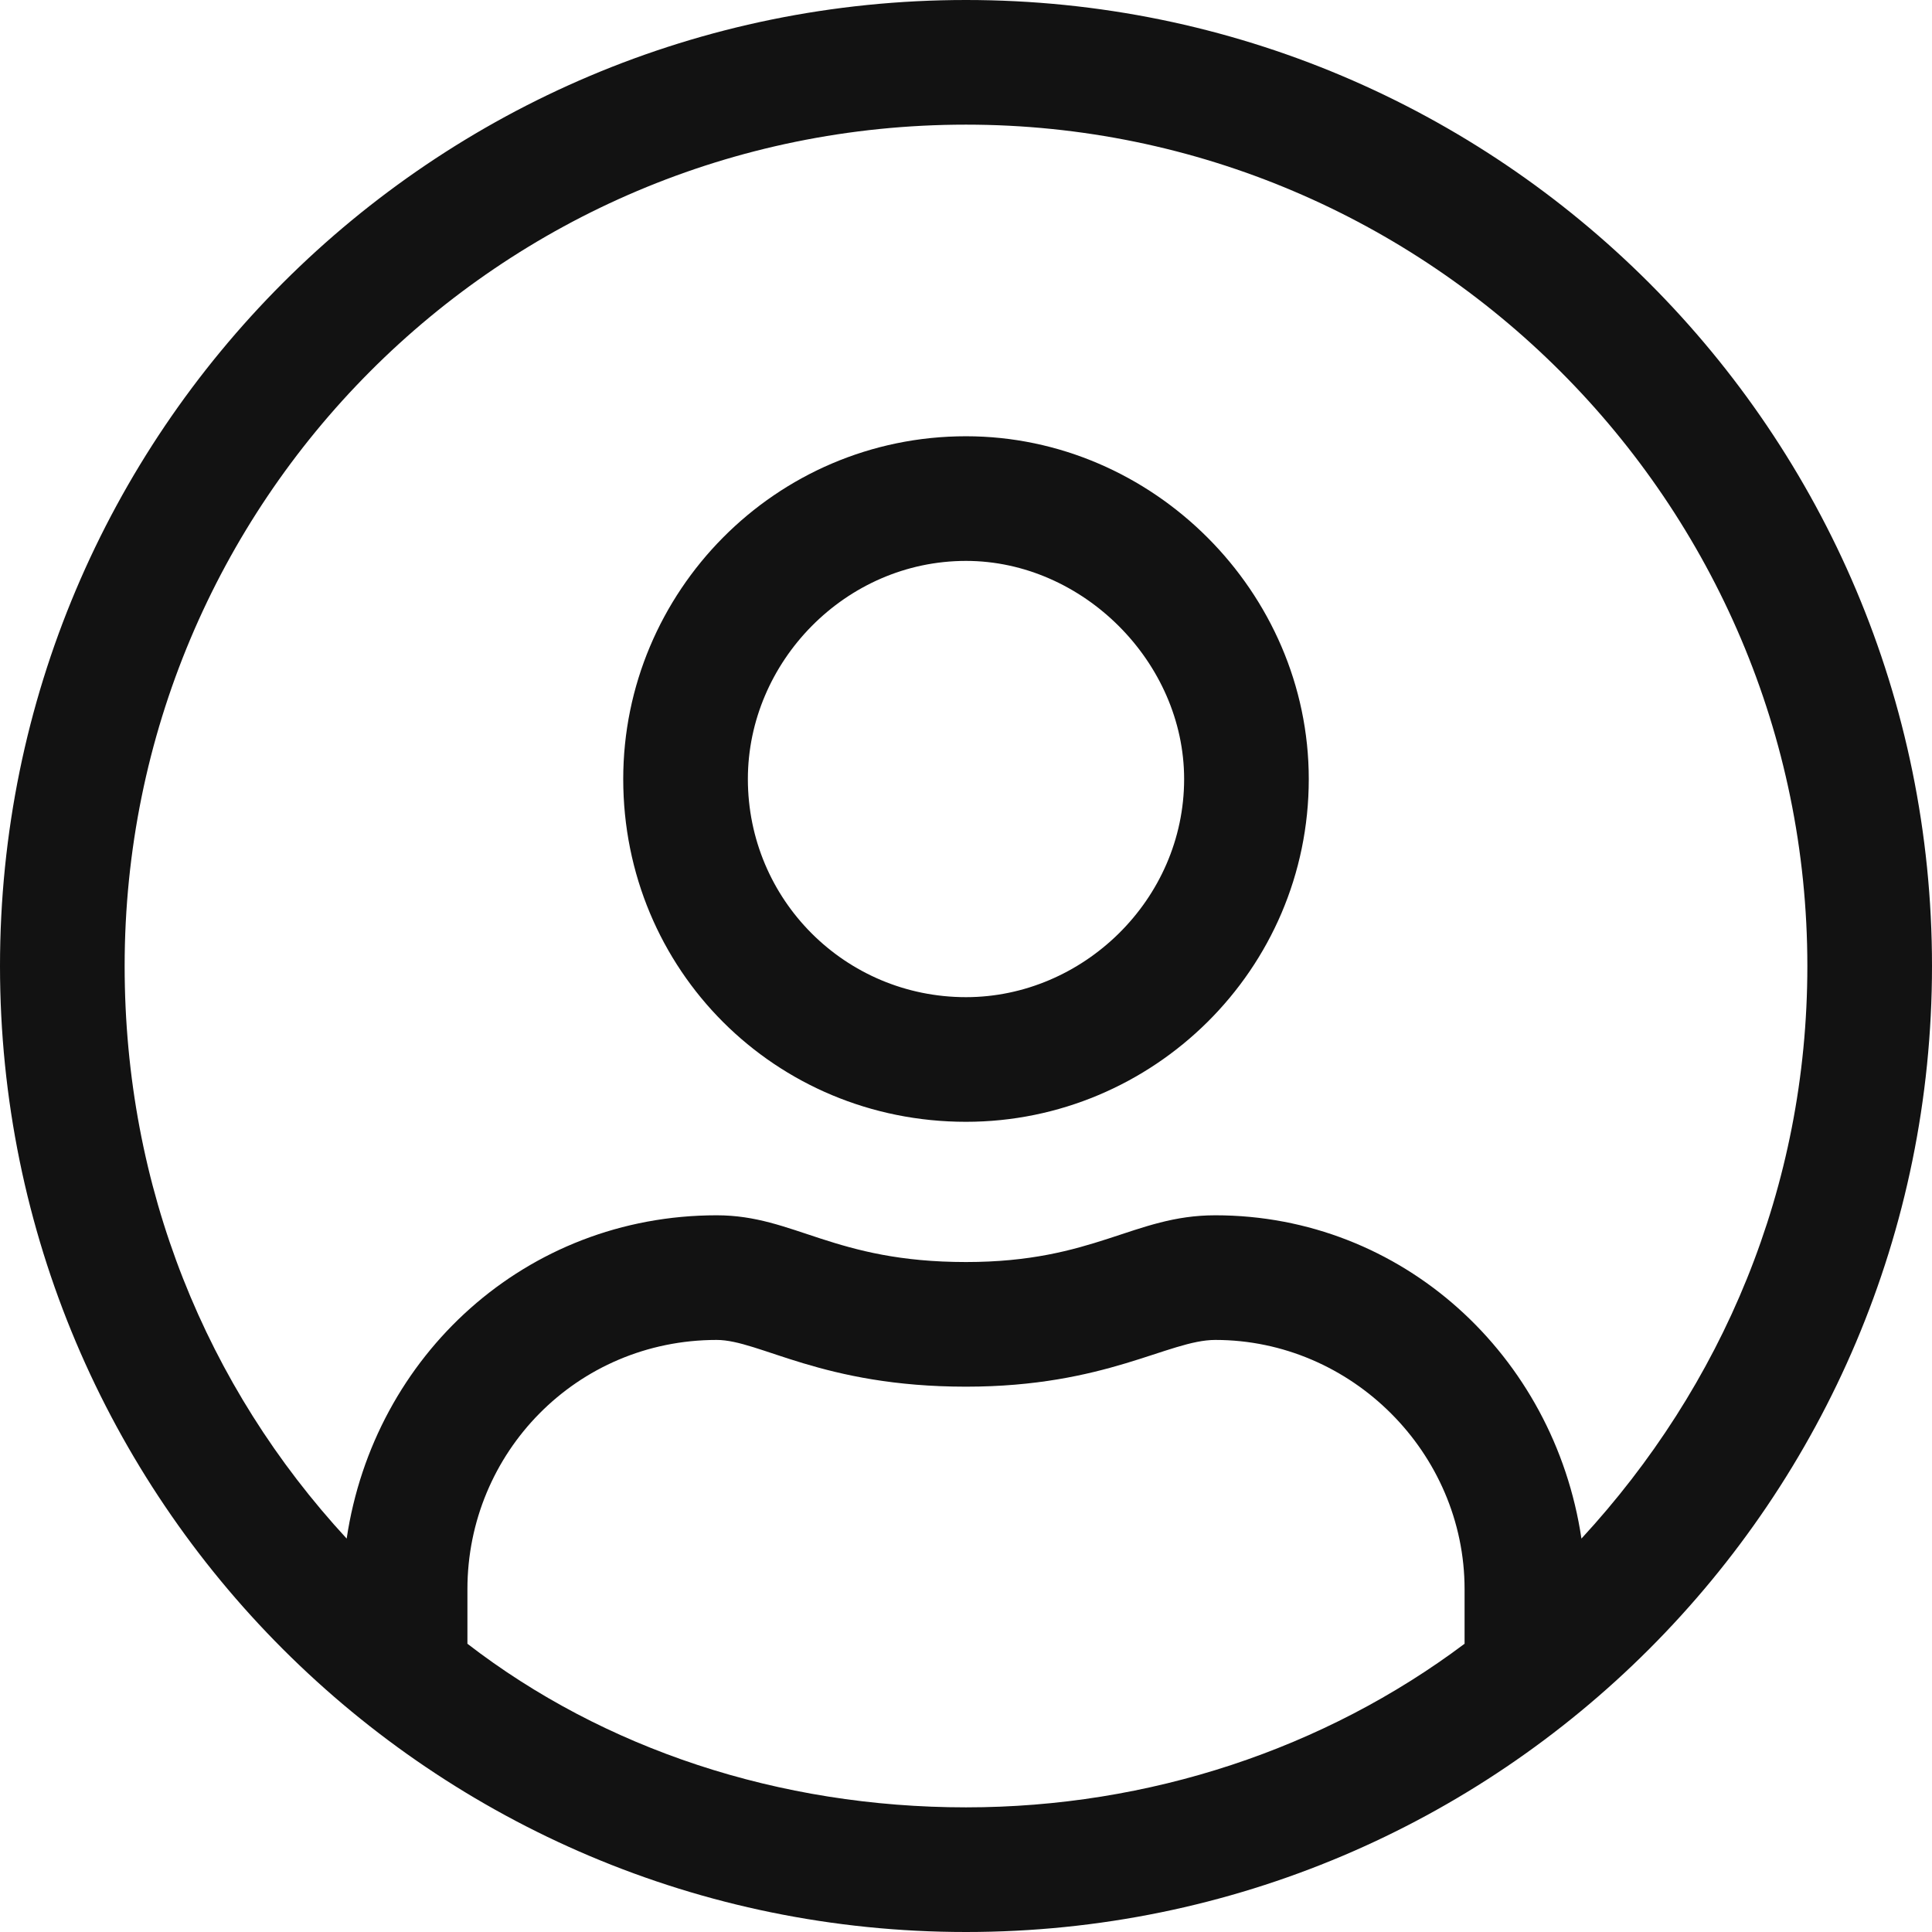 <?xml version="1.0" encoding="UTF-8"?>
<svg xmlns="http://www.w3.org/2000/svg" width="62" height="62" viewBox="0 0 62 62" fill="none">
  <path d="M31 0C13.875 0 0 13.875 0 31C0 48.125 13.875 62 31 62C48.125 62 62 48.125 62 31C62 13.875 48.125 0 31 0ZM47 52.75C42.5 56.125 36.875 58 31 58C25 58 19.375 56.125 15 52.75V51C15 46.625 18.5 43 23 43C24.375 43 26.375 44.5 31 44.5C35.5 44.5 37.5 43 39 43C43.375 43 47 46.625 47 51V52.75ZM50.75 49.375C49.875 43.5 45 39 39 39C36.375 39 35.125 40.5 31 40.5C26.75 40.5 25.5 39 23 39C16.875 39 12 43.5 11.125 49.375C6.625 44.5 4 38.125 4 31C4 16.125 16 4 31 4C45.875 4 58 16.125 58 31C58 38.125 55.25 44.5 50.75 49.375ZM31 14C24.875 14 20 19 20 25C20 31.125 24.875 36 31 36C37 36 42 31.125 42 25C42 19 37 14 31 14ZM31 32C27.125 32 24 28.875 24 25C24 21.25 27.125 18 31 18C34.75 18 38 21.25 38 25C38 28.875 34.75 32 31 32Z" fill="#121212"></path>
</svg>
